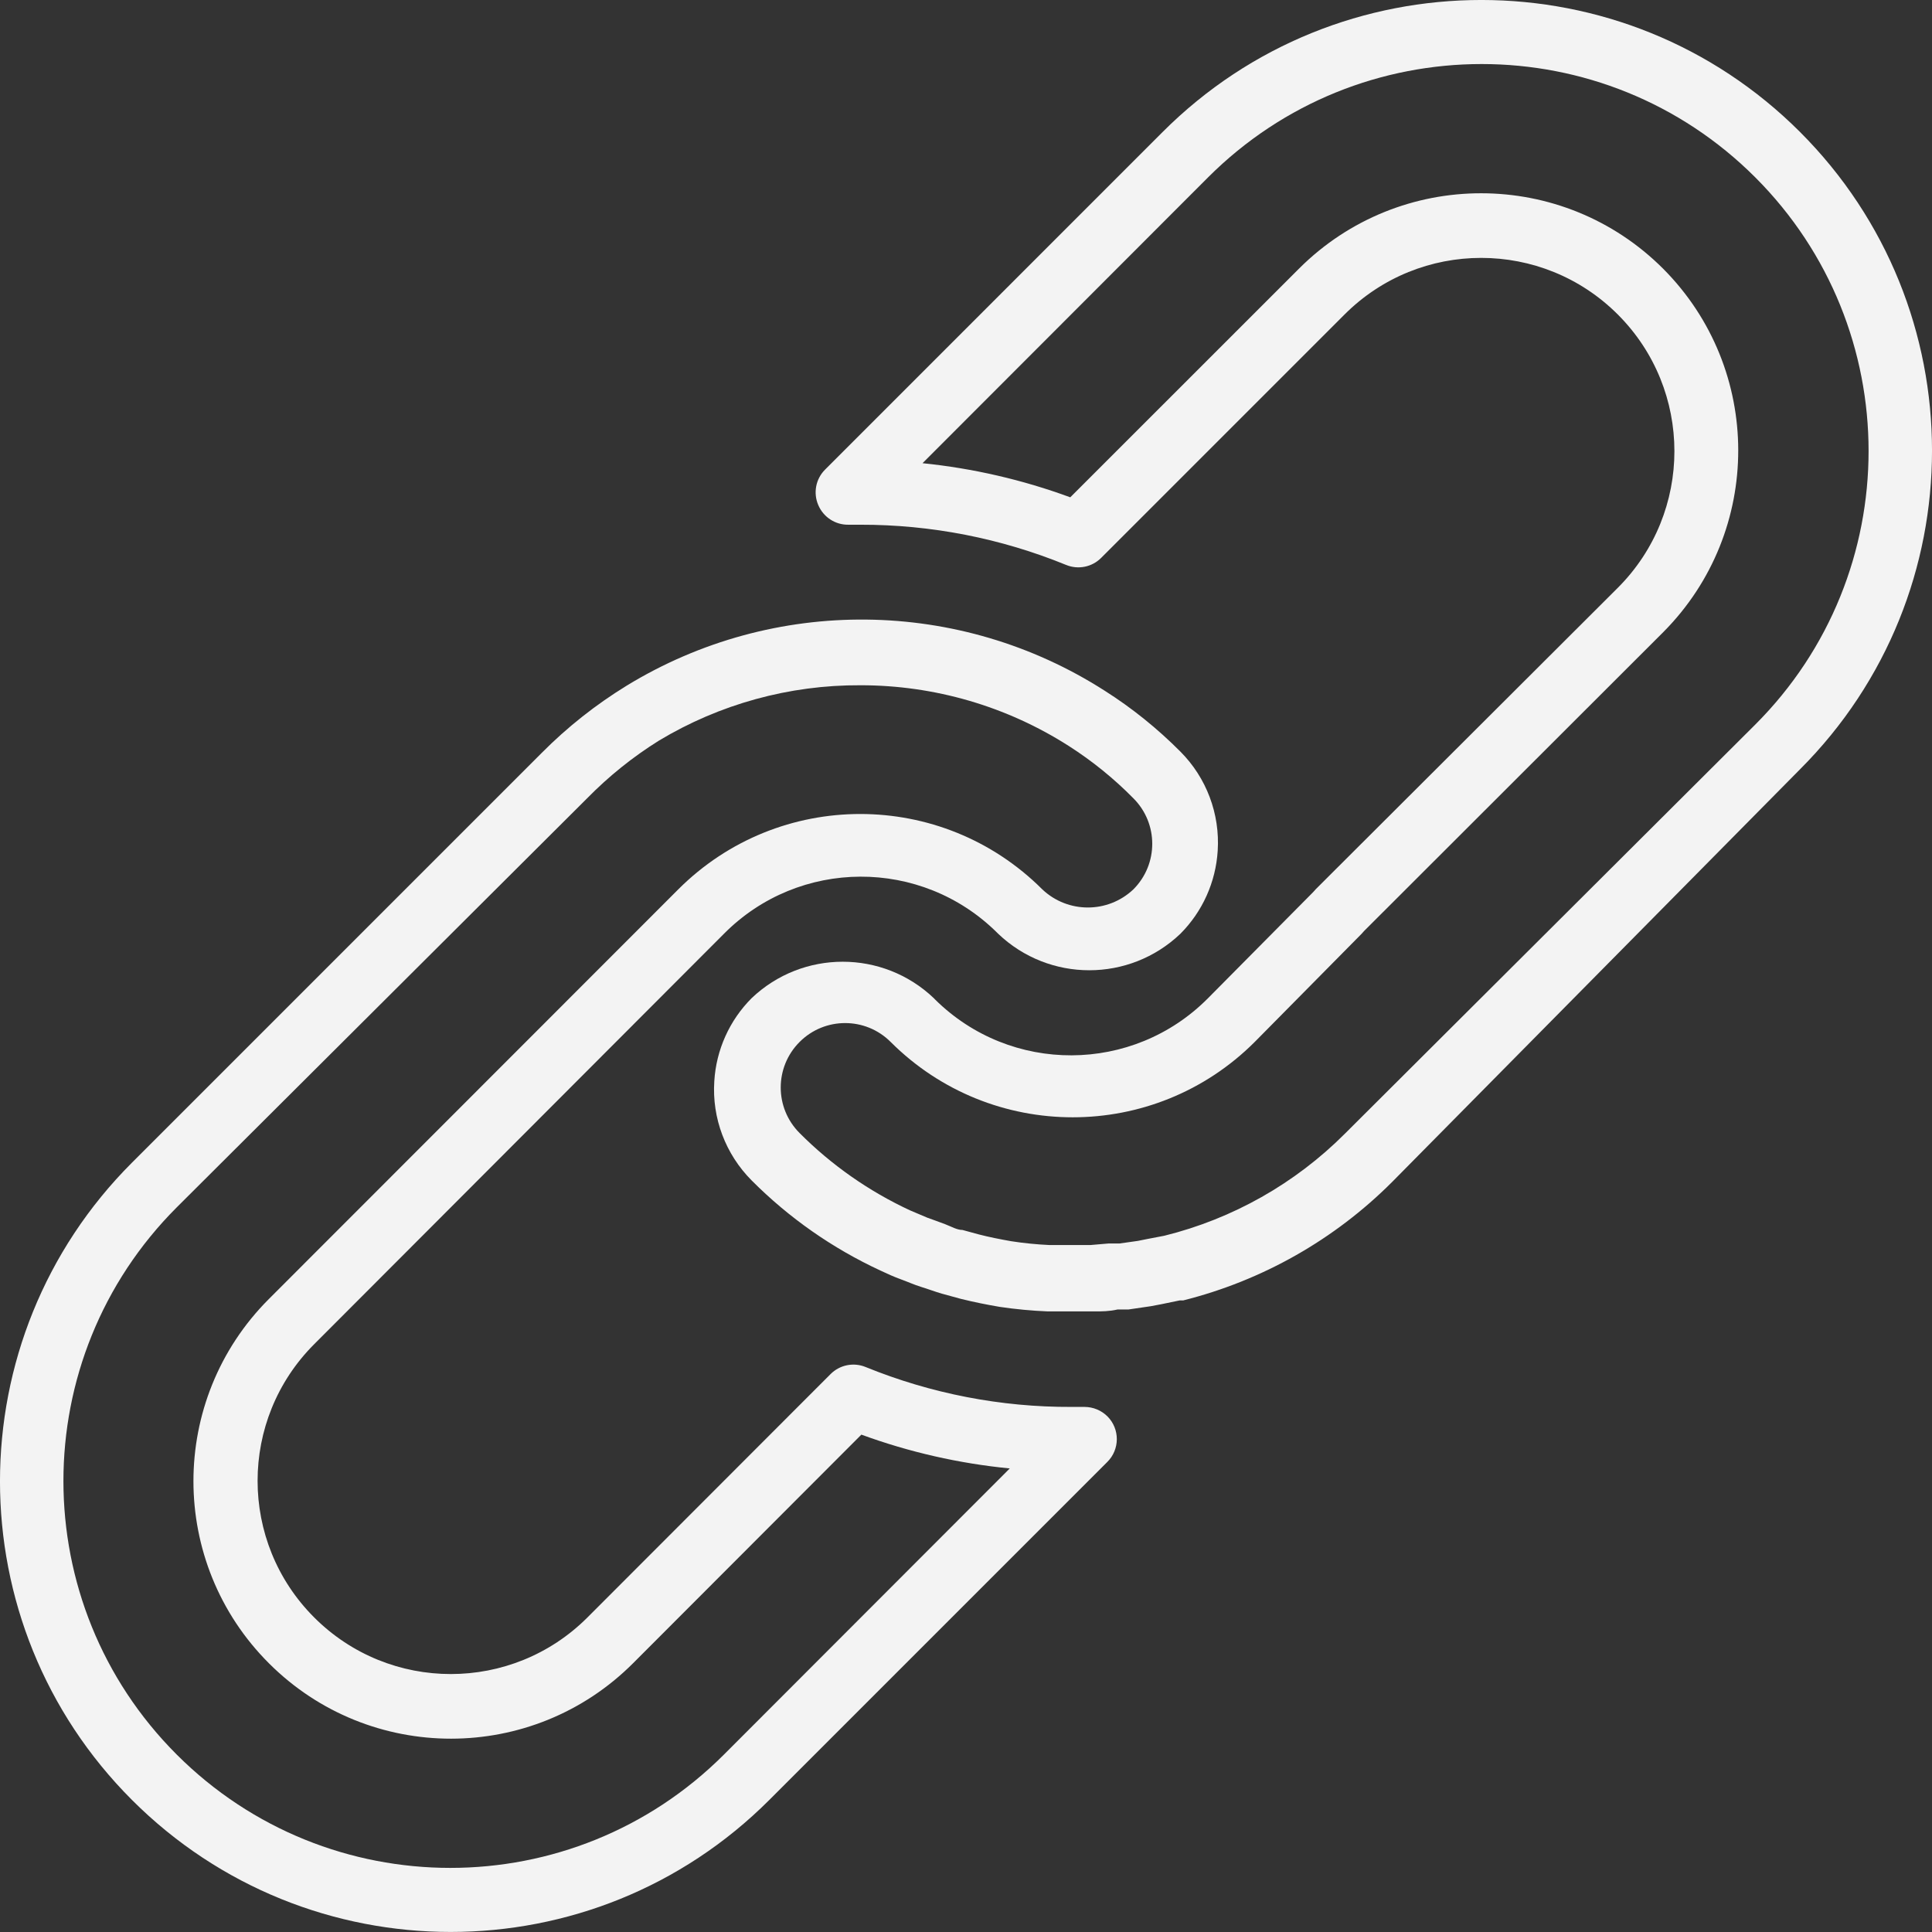 <svg width="32" height="32" viewBox="0 0 32 32" fill="none" xmlns="http://www.w3.org/2000/svg">
<rect x="0" y="0" width="32" height="32" fill="#333333" stroke="none"/>
<g clip-path="url(#clip0_645_1696)">
<path d="M19.551 12.449C19.172 12.068 18.752 11.729 18.298 11.441C15.893 9.9 12.819 9.867 10.381 11.356C9.869 11.67 9.396 12.044 8.973 12.47L2.186 19.257C-0.729 22.172 -0.729 26.898 2.186 29.813C5.101 32.728 9.827 32.728 12.742 29.813L18.34 24.215C18.549 24.008 18.551 23.67 18.344 23.461C18.243 23.36 18.105 23.303 17.962 23.303H17.749C16.579 23.308 15.42 23.083 14.337 22.642C14.137 22.56 13.908 22.607 13.756 22.76L9.73 26.79C8.48 28.04 6.454 28.04 5.204 26.79C3.954 25.54 3.954 23.514 5.204 22.264L11.991 15.466C13.235 14.212 15.26 14.204 16.515 15.448C16.521 15.454 16.527 15.46 16.533 15.466C17.378 16.272 18.706 16.272 19.551 15.466C19.918 15.098 20.137 14.609 20.169 14.091C20.208 13.48 19.983 12.882 19.551 12.449ZM18.773 14.73C18.773 14.73 18.773 14.73 18.772 14.731C18.349 15.131 17.687 15.131 17.264 14.731C15.598 13.066 12.899 13.066 11.234 14.731L4.452 21.517C2.787 23.184 2.788 25.885 4.455 27.55C6.121 29.215 8.822 29.214 10.487 27.547L14.267 23.762C15.059 24.052 15.885 24.24 16.725 24.322L11.991 29.061C9.488 31.564 5.43 31.564 2.927 29.061C0.425 26.559 0.425 22.501 2.927 19.998L9.725 13.222C10.082 12.858 10.481 12.537 10.914 12.267C11.921 11.661 13.076 11.344 14.251 11.35C15.476 11.349 16.675 11.698 17.706 12.358C18.092 12.605 18.45 12.895 18.772 13.222C19.189 13.638 19.189 14.313 18.773 14.73Z" fill="white" fill-opacity="0.941"/>
<path d="M29.814 2.186C26.899 -0.729 22.172 -0.729 19.257 2.186L13.665 7.779C13.511 7.933 13.467 8.165 13.553 8.365C13.638 8.566 13.836 8.695 14.054 8.691H14.251C15.419 8.689 16.577 8.915 17.658 9.357C17.858 9.439 18.087 9.393 18.239 9.24L22.27 5.209C23.52 3.959 25.546 3.959 26.796 5.209C28.046 6.459 28.046 8.486 26.796 9.736L21.795 14.726L21.752 14.774L20.009 16.533C18.765 17.788 16.739 17.796 15.485 16.552C15.479 16.546 15.473 16.539 15.467 16.533C14.622 15.728 13.294 15.728 12.449 16.533C12.082 16.901 11.862 17.39 11.831 17.909C11.791 18.519 12.017 19.117 12.449 19.551C13.066 20.171 13.788 20.676 14.582 21.044C14.694 21.097 14.8 21.145 14.917 21.188C15.035 21.23 15.136 21.278 15.259 21.316C15.381 21.353 15.488 21.395 15.6 21.427L15.914 21.513C16.128 21.566 16.341 21.609 16.559 21.646C16.823 21.685 17.088 21.71 17.354 21.721H17.727H18.132C18.25 21.721 18.372 21.721 18.511 21.689H18.692L19.06 21.635L19.23 21.603L19.54 21.539H19.598C20.908 21.21 22.104 20.532 23.058 19.577L29.814 12.742C32.729 9.827 32.729 5.101 29.814 2.186ZM29.073 12.001L22.275 18.778C21.451 19.603 20.416 20.188 19.284 20.468L19.007 20.521L18.847 20.553L18.543 20.596H18.362L18.058 20.622H17.749H17.386C17.172 20.612 16.958 20.591 16.746 20.558C16.565 20.526 16.378 20.489 16.213 20.446L15.941 20.372C15.851 20.372 15.765 20.319 15.653 20.276C15.541 20.233 15.461 20.206 15.36 20.169L15.072 20.047C14.392 19.731 13.773 19.298 13.244 18.767C12.827 18.35 12.827 17.675 13.244 17.258C13.66 16.841 14.336 16.841 14.752 17.258C16.418 18.922 19.117 18.922 20.782 17.258L22.552 15.467L22.595 15.419L27.553 10.466C29.205 8.801 29.203 6.114 27.548 4.452C25.883 2.785 23.183 2.784 21.516 4.449C21.515 4.45 21.514 4.451 21.513 4.452L17.727 8.237C16.939 7.947 16.116 7.757 15.28 7.672L20.009 2.938C22.512 0.435 26.57 0.435 29.073 2.938C31.575 5.441 31.575 9.499 29.073 12.001Z" fill="white" fill-opacity="0.941"/>
</g>
<defs>
<clipPath id="clip0_645_1696">
<rect width="32" height="32" fill="white"/>
</clipPath>
</defs>
</svg>
